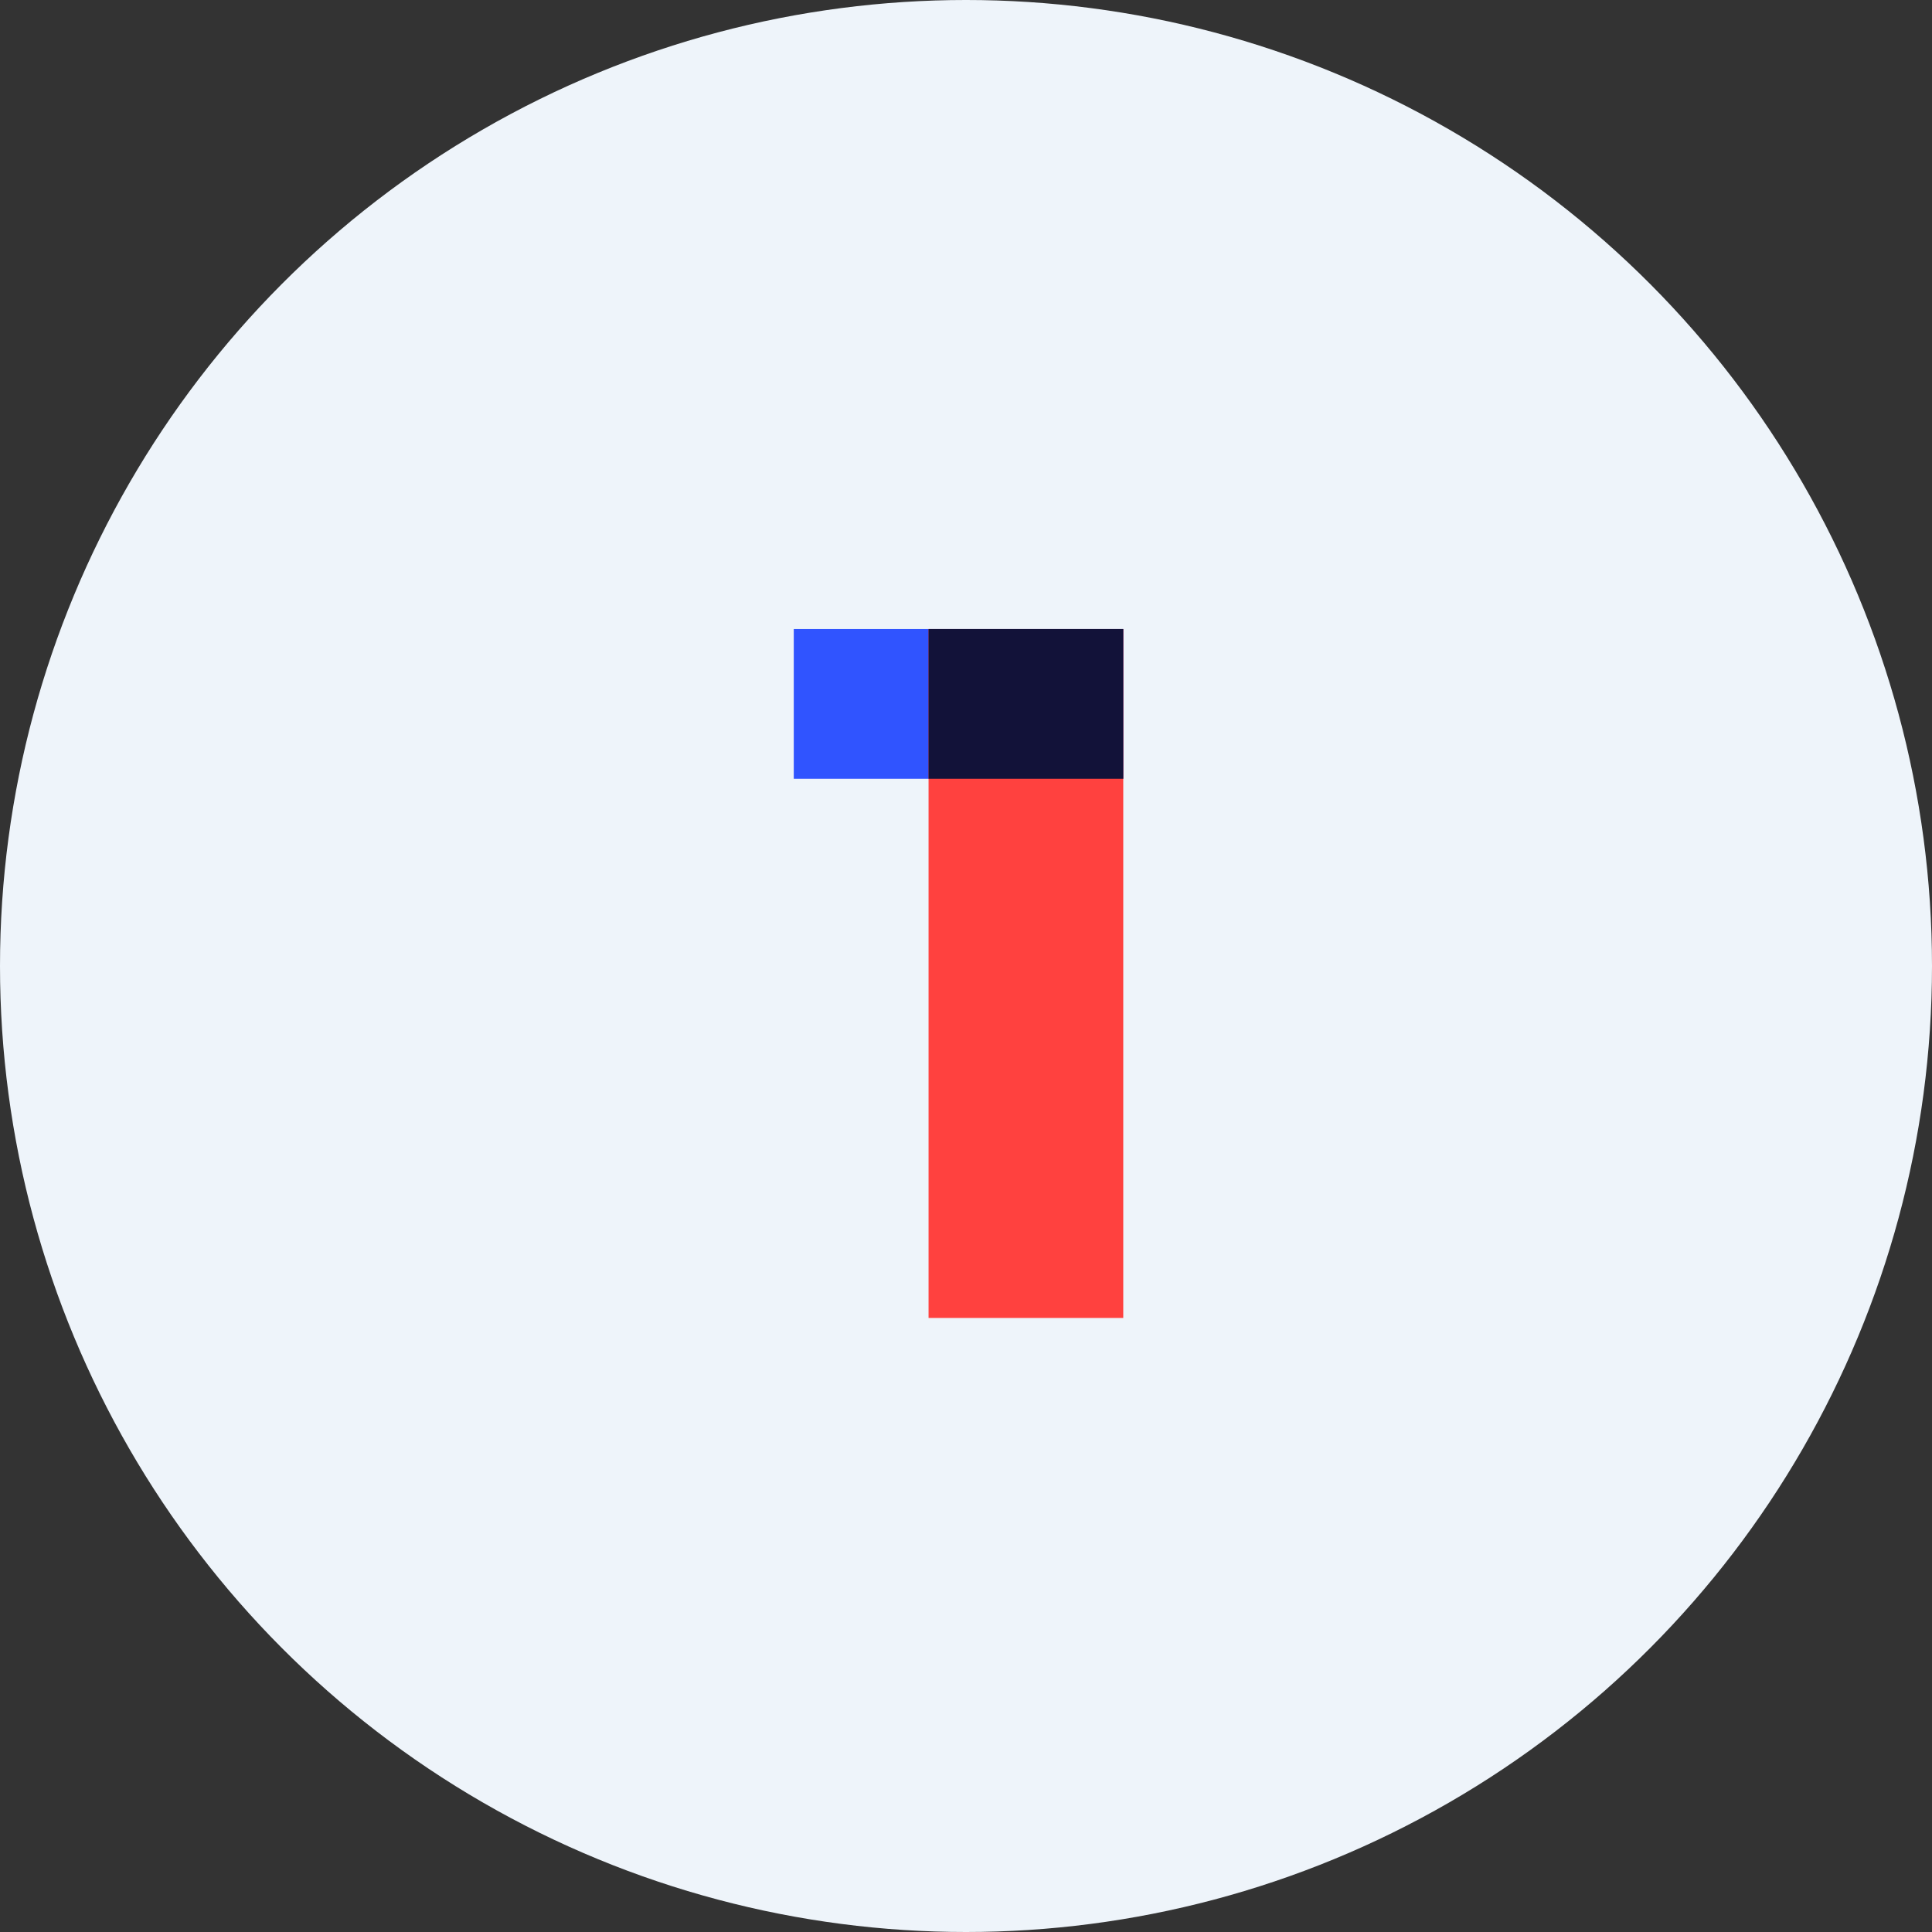 <?xml version="1.0" encoding="UTF-8"?> <svg xmlns="http://www.w3.org/2000/svg" width="129" height="129" viewBox="0 0 129 129" fill="none"><rect x="0" y="0" width="129" height="129" fill="#333333" stroke="none"/> <circle cx="64.5" cy="64.5" r="64.5" fill="#EEF4FA"></circle> <rect x="53" y="42" width="22" height="10" fill="#3054FF"></rect> <rect x="62" y="88" width="46" height="13" transform="rotate(-90 62 88)" fill="#FF413F"></rect> <path fill-rule="evenodd" clip-rule="evenodd" d="M75 52H62L62 42H75L75 52Z" fill="#121239"></path> </svg> 